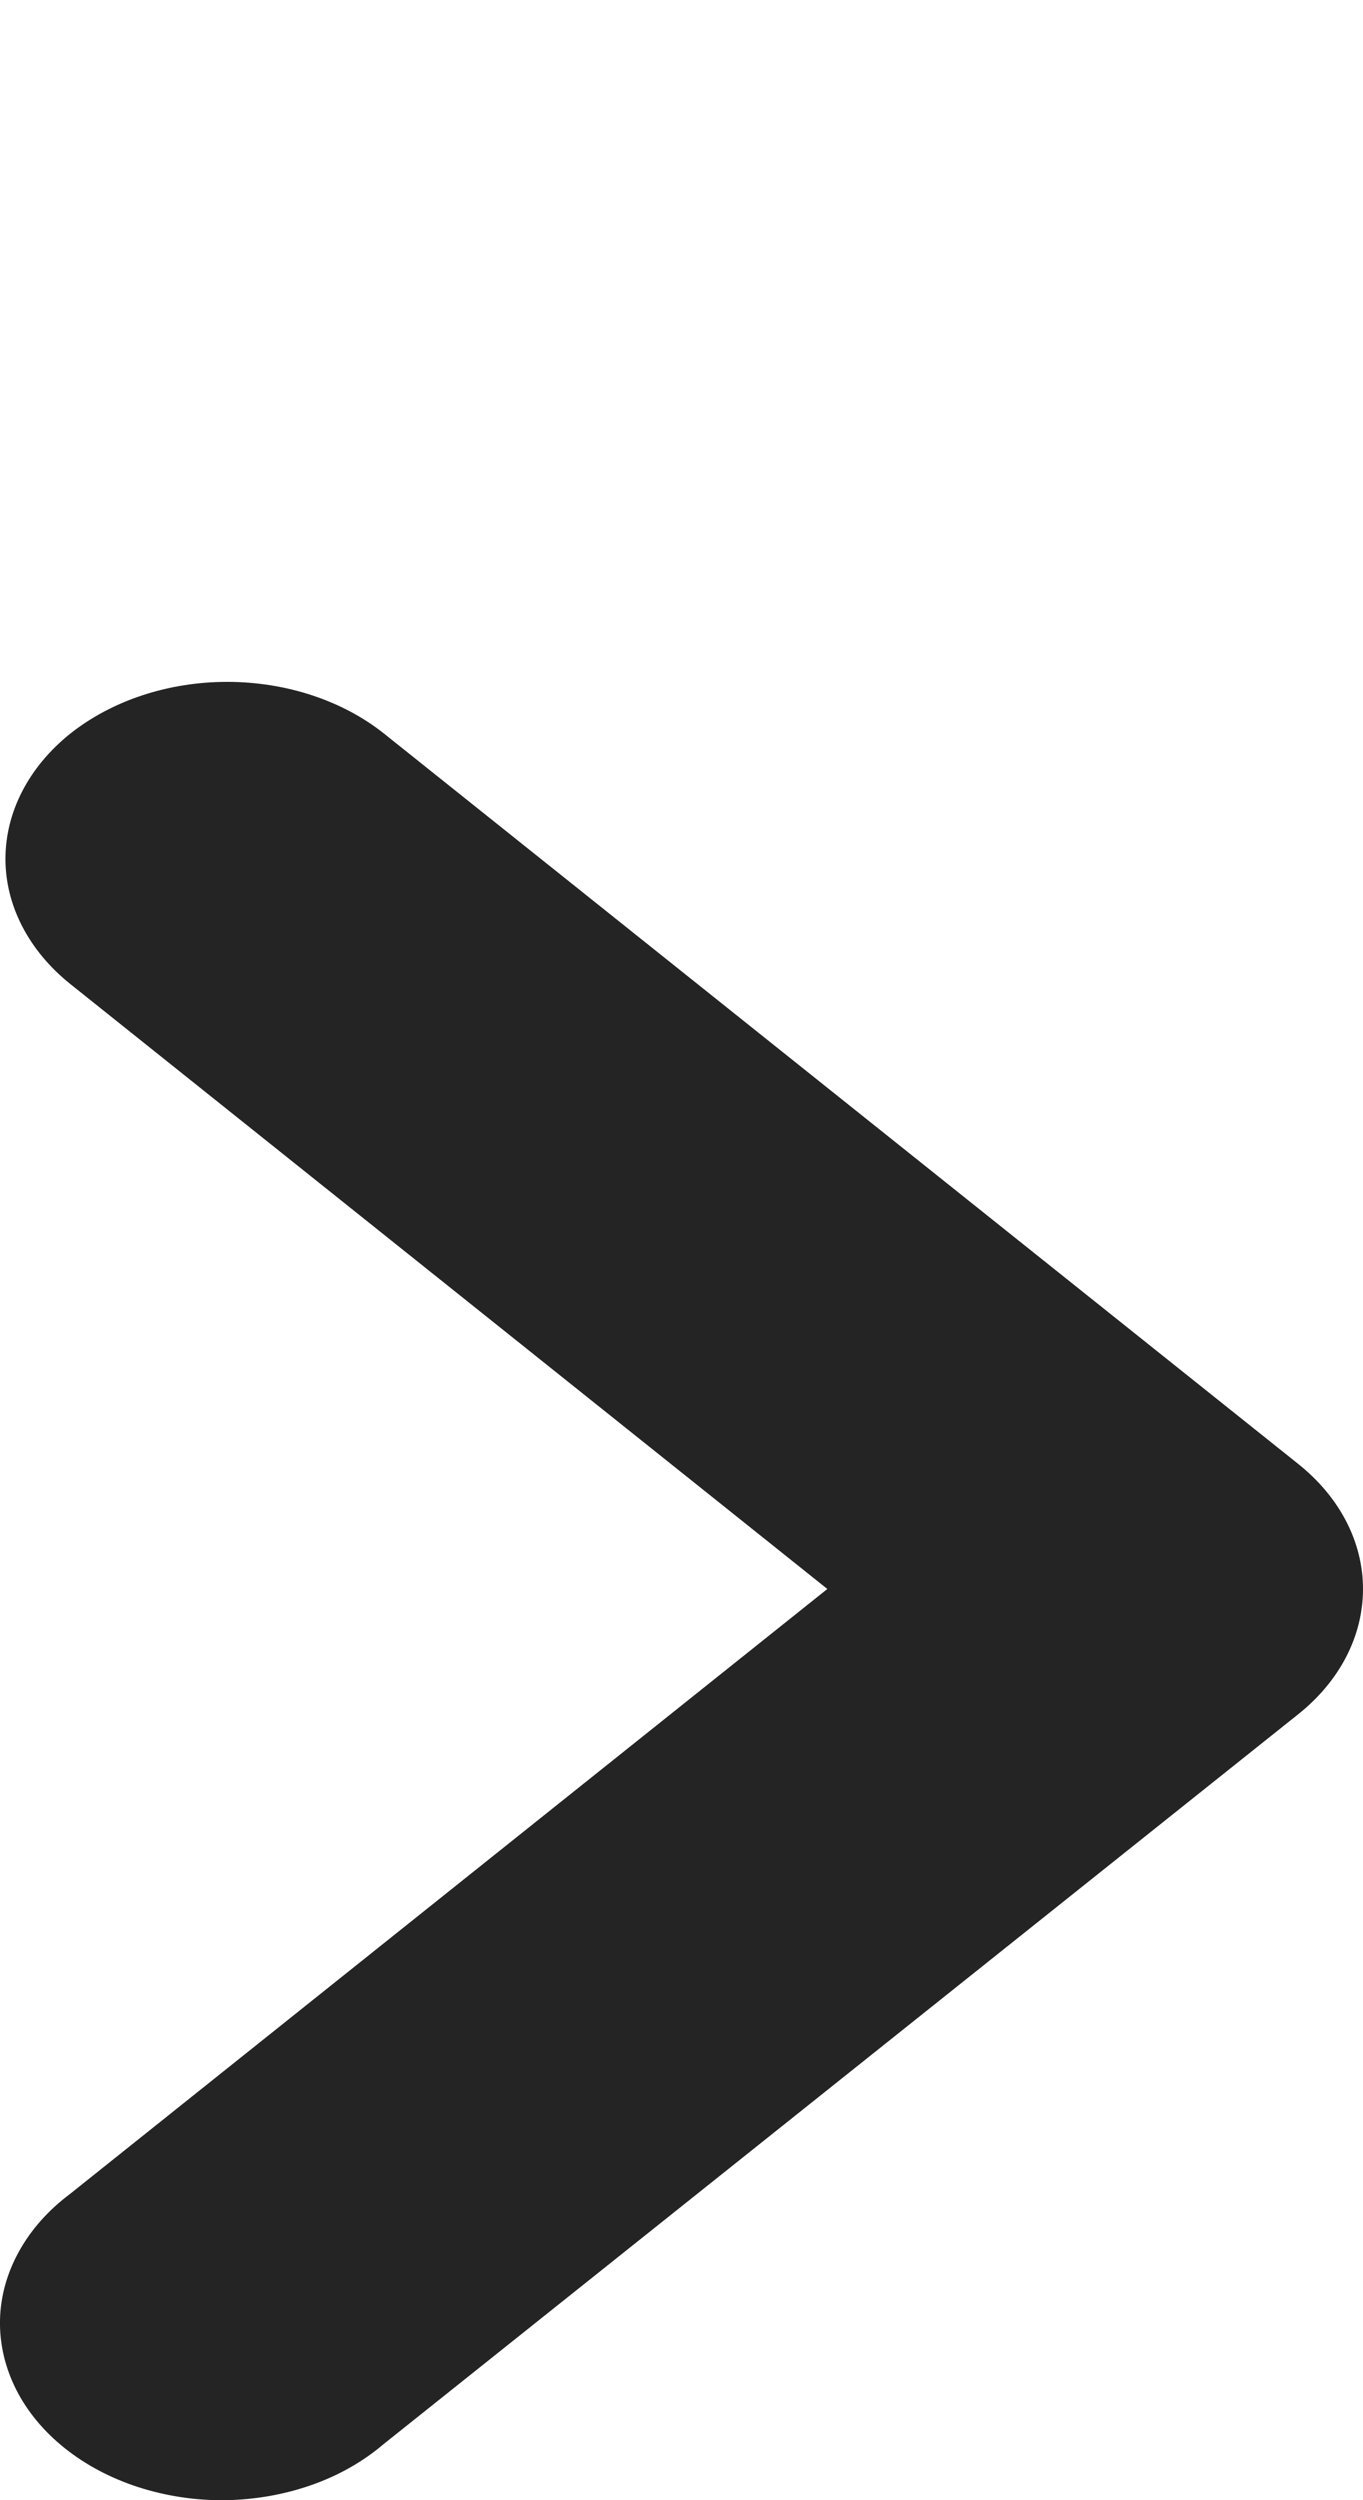 <svg width="6" height="11" viewBox="0 0 6 11" fill="none" xmlns="http://www.w3.org/2000/svg">
<path d="M0.309 3.228C0.127 3.374 0.024 3.572 0.024 3.779C0.024 3.985 0.127 4.183 0.309 4.329L3.642 6.991L0.309 9.652C0.214 9.723 0.137 9.809 0.084 9.905C0.031 10 0.002 10.104 0 10.208C-0.002 10.312 0.022 10.416 0.071 10.513C0.12 10.61 0.193 10.698 0.286 10.772C0.379 10.846 0.489 10.904 0.61 10.943C0.732 10.982 0.862 11.002 0.993 11C1.123 10.998 1.253 10.975 1.372 10.933C1.492 10.891 1.6 10.829 1.689 10.753L5.715 7.542C5.898 7.396 6 7.198 6 6.991C6 6.785 5.898 6.587 5.715 6.441L1.691 3.228C1.508 3.082 1.259 3 1 3C0.741 3 0.493 3.082 0.309 3.228Z" fill="#242424"/>
</svg>
